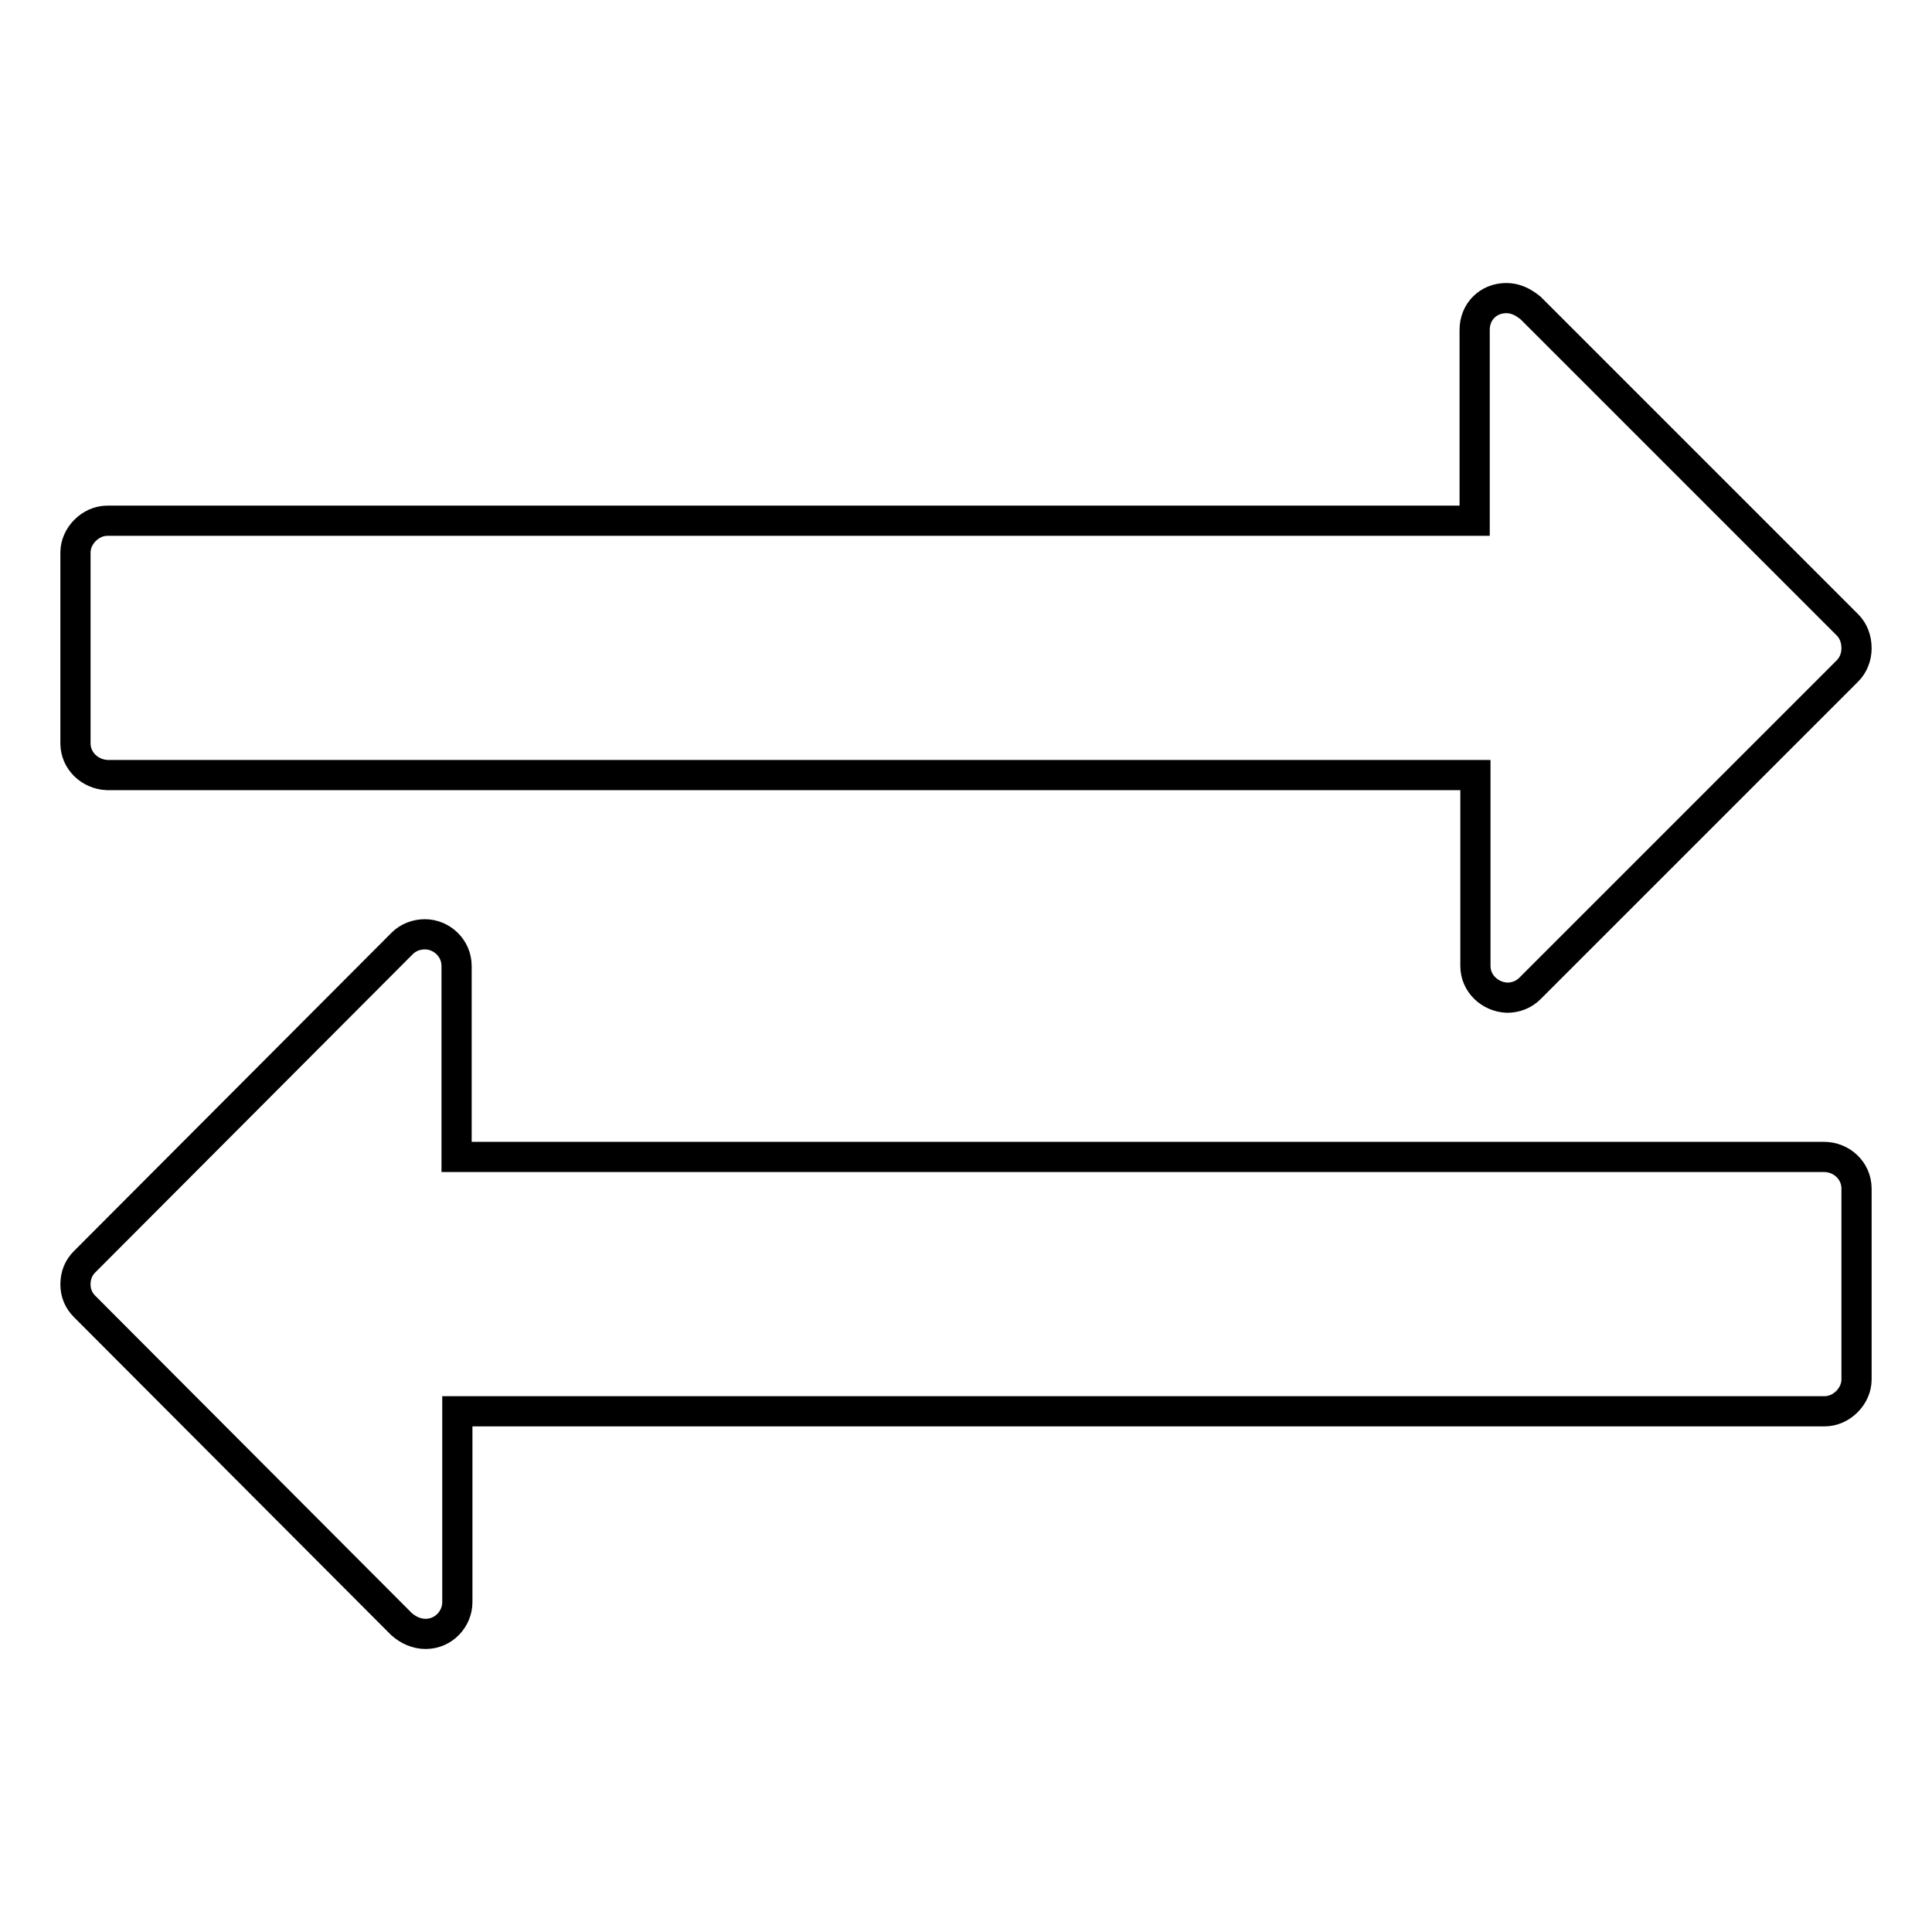 <?xml version="1.0" encoding="utf-8"?>
<!-- Svg Vector Icons : http://www.onlinewebfonts.com/icon -->
<!DOCTYPE svg PUBLIC "-//W3C//DTD SVG 1.1//EN" "http://www.w3.org/Graphics/SVG/1.1/DTD/svg11.dtd">
<svg version="1.1" xmlns="http://www.w3.org/2000/svg" xmlns:xlink="http://www.w3.org/1999/xlink" x="0px" y="0px" viewBox="0 0 256 256" enable-background="new 0 0 256 256" xml:space="preserve">
<g> <path stroke-width="4" fill-opacity="0" stroke="#000000"  d="M246,157.5v25.3c0,2.2-2,4.2-4.2,4.2H60.6v25.3c0,2.2-1.8,4.2-4.2,4.2c-1.2,0-2.3-0.5-3.2-1.3l-42-42.1 c-0.8-0.8-1.2-1.8-1.2-2.9c0-1.2,0.4-2.2,1.2-3L53.3,125c0.8-0.8,1.9-1.2,3-1.2c2.2,0,4.2,1.8,4.2,4.2v25.3h181.2 C244,153.3,246,155.1,246,157.5L246,157.5z M246,85.9c0,1.1-0.4,2.2-1.2,3L202.7,131c-0.8,0.8-1.9,1.2-3,1.2 c-2.3-0.1-4.2-1.9-4.2-4.2v-25.3H14.2c-2.3-0.1-4.2-1.9-4.2-4.2V73.2c0-2.2,2-4.2,4.2-4.2h181.2V43.7c0-2.4,1.8-4.2,4.2-4.2 c1.2,0,2.2,0.5,3.2,1.3l42,42C245.6,83.6,246,84.7,246,85.9L246,85.9z"/></g>
</svg>